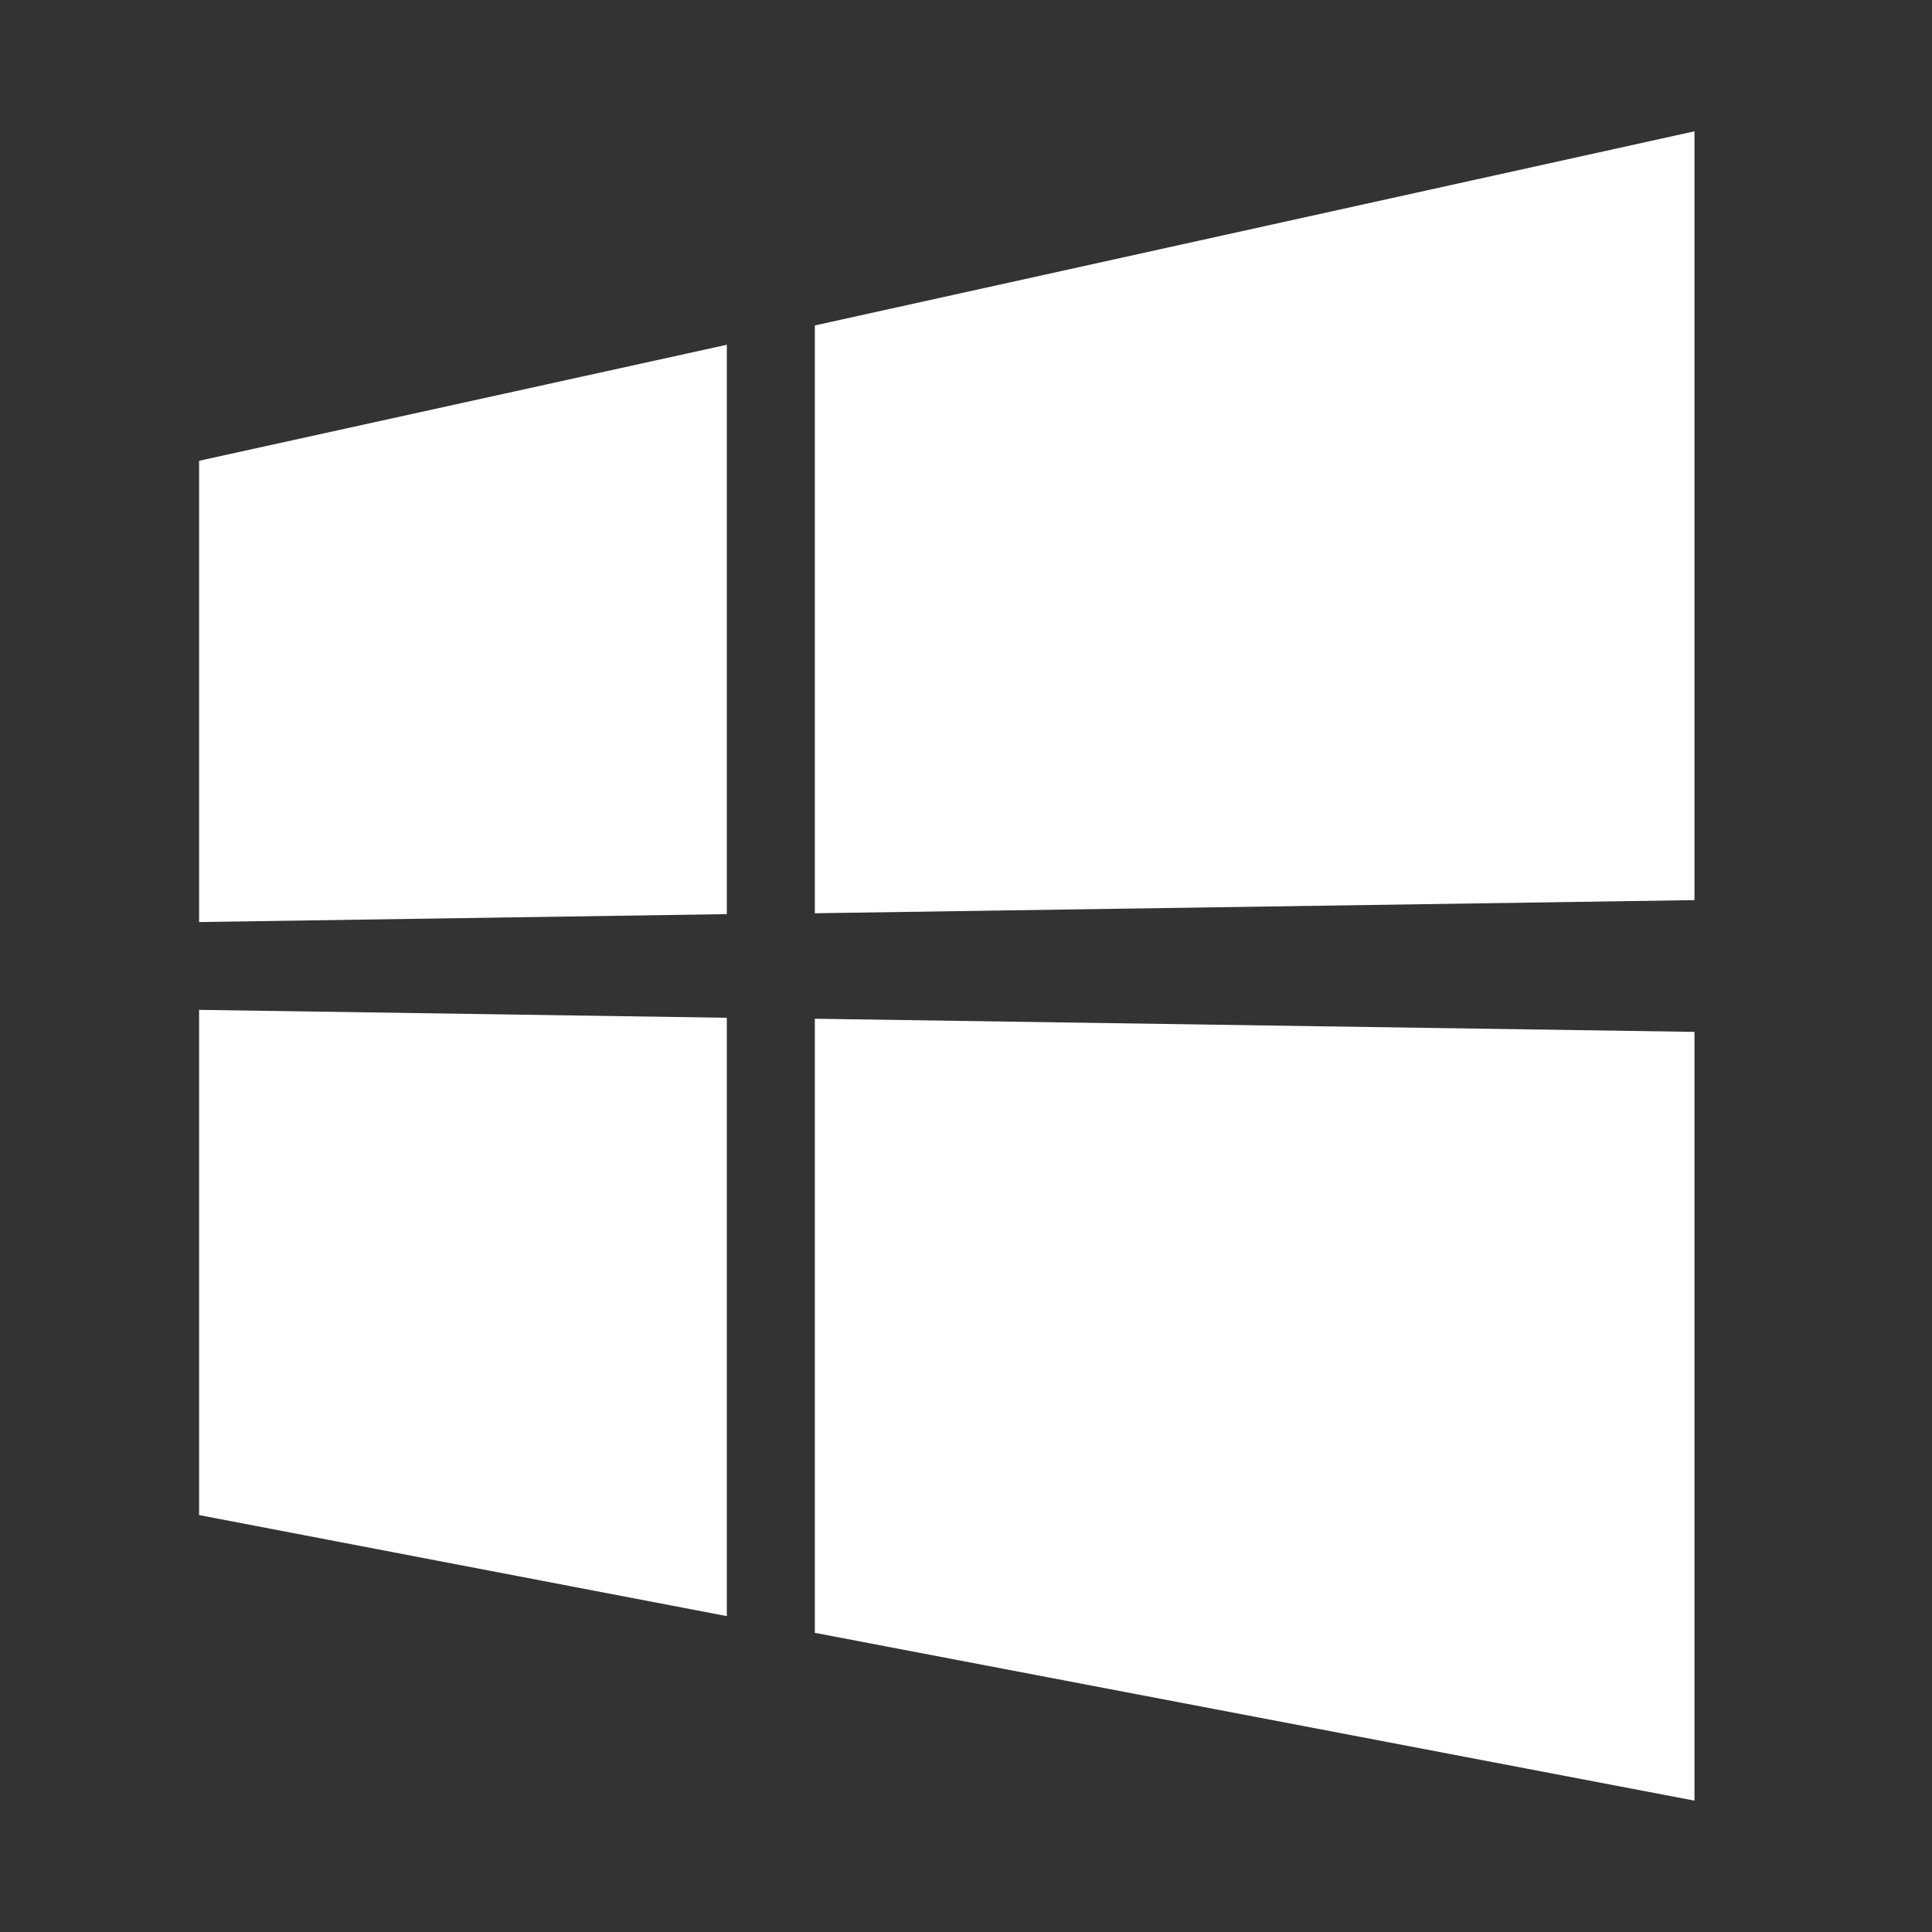 <svg width="20" height="20" viewBox="0 0 20 20" fill="none" xmlns="http://www.w3.org/2000/svg">
<rect x="0" y="0" width="20" height="20" fill="#333333" stroke="none"/>
<g id="Group 8590">
<path id="windows" fill-rule="evenodd" clip-rule="evenodd" d="M17.538 1.36L8.435 3.369V9.454L17.541 9.318V1.36H17.538ZM2.061 4.77V9.545L7.524 9.463V3.569L2.061 4.77ZM2.061 15.684L7.524 16.73V10.536L2.061 10.454V15.684ZM8.435 16.903L17.541 18.64V10.682L8.435 10.546V16.903ZM17.541 10.682V10.682V10.682Z" fill="white"/>
</g>
</svg>
